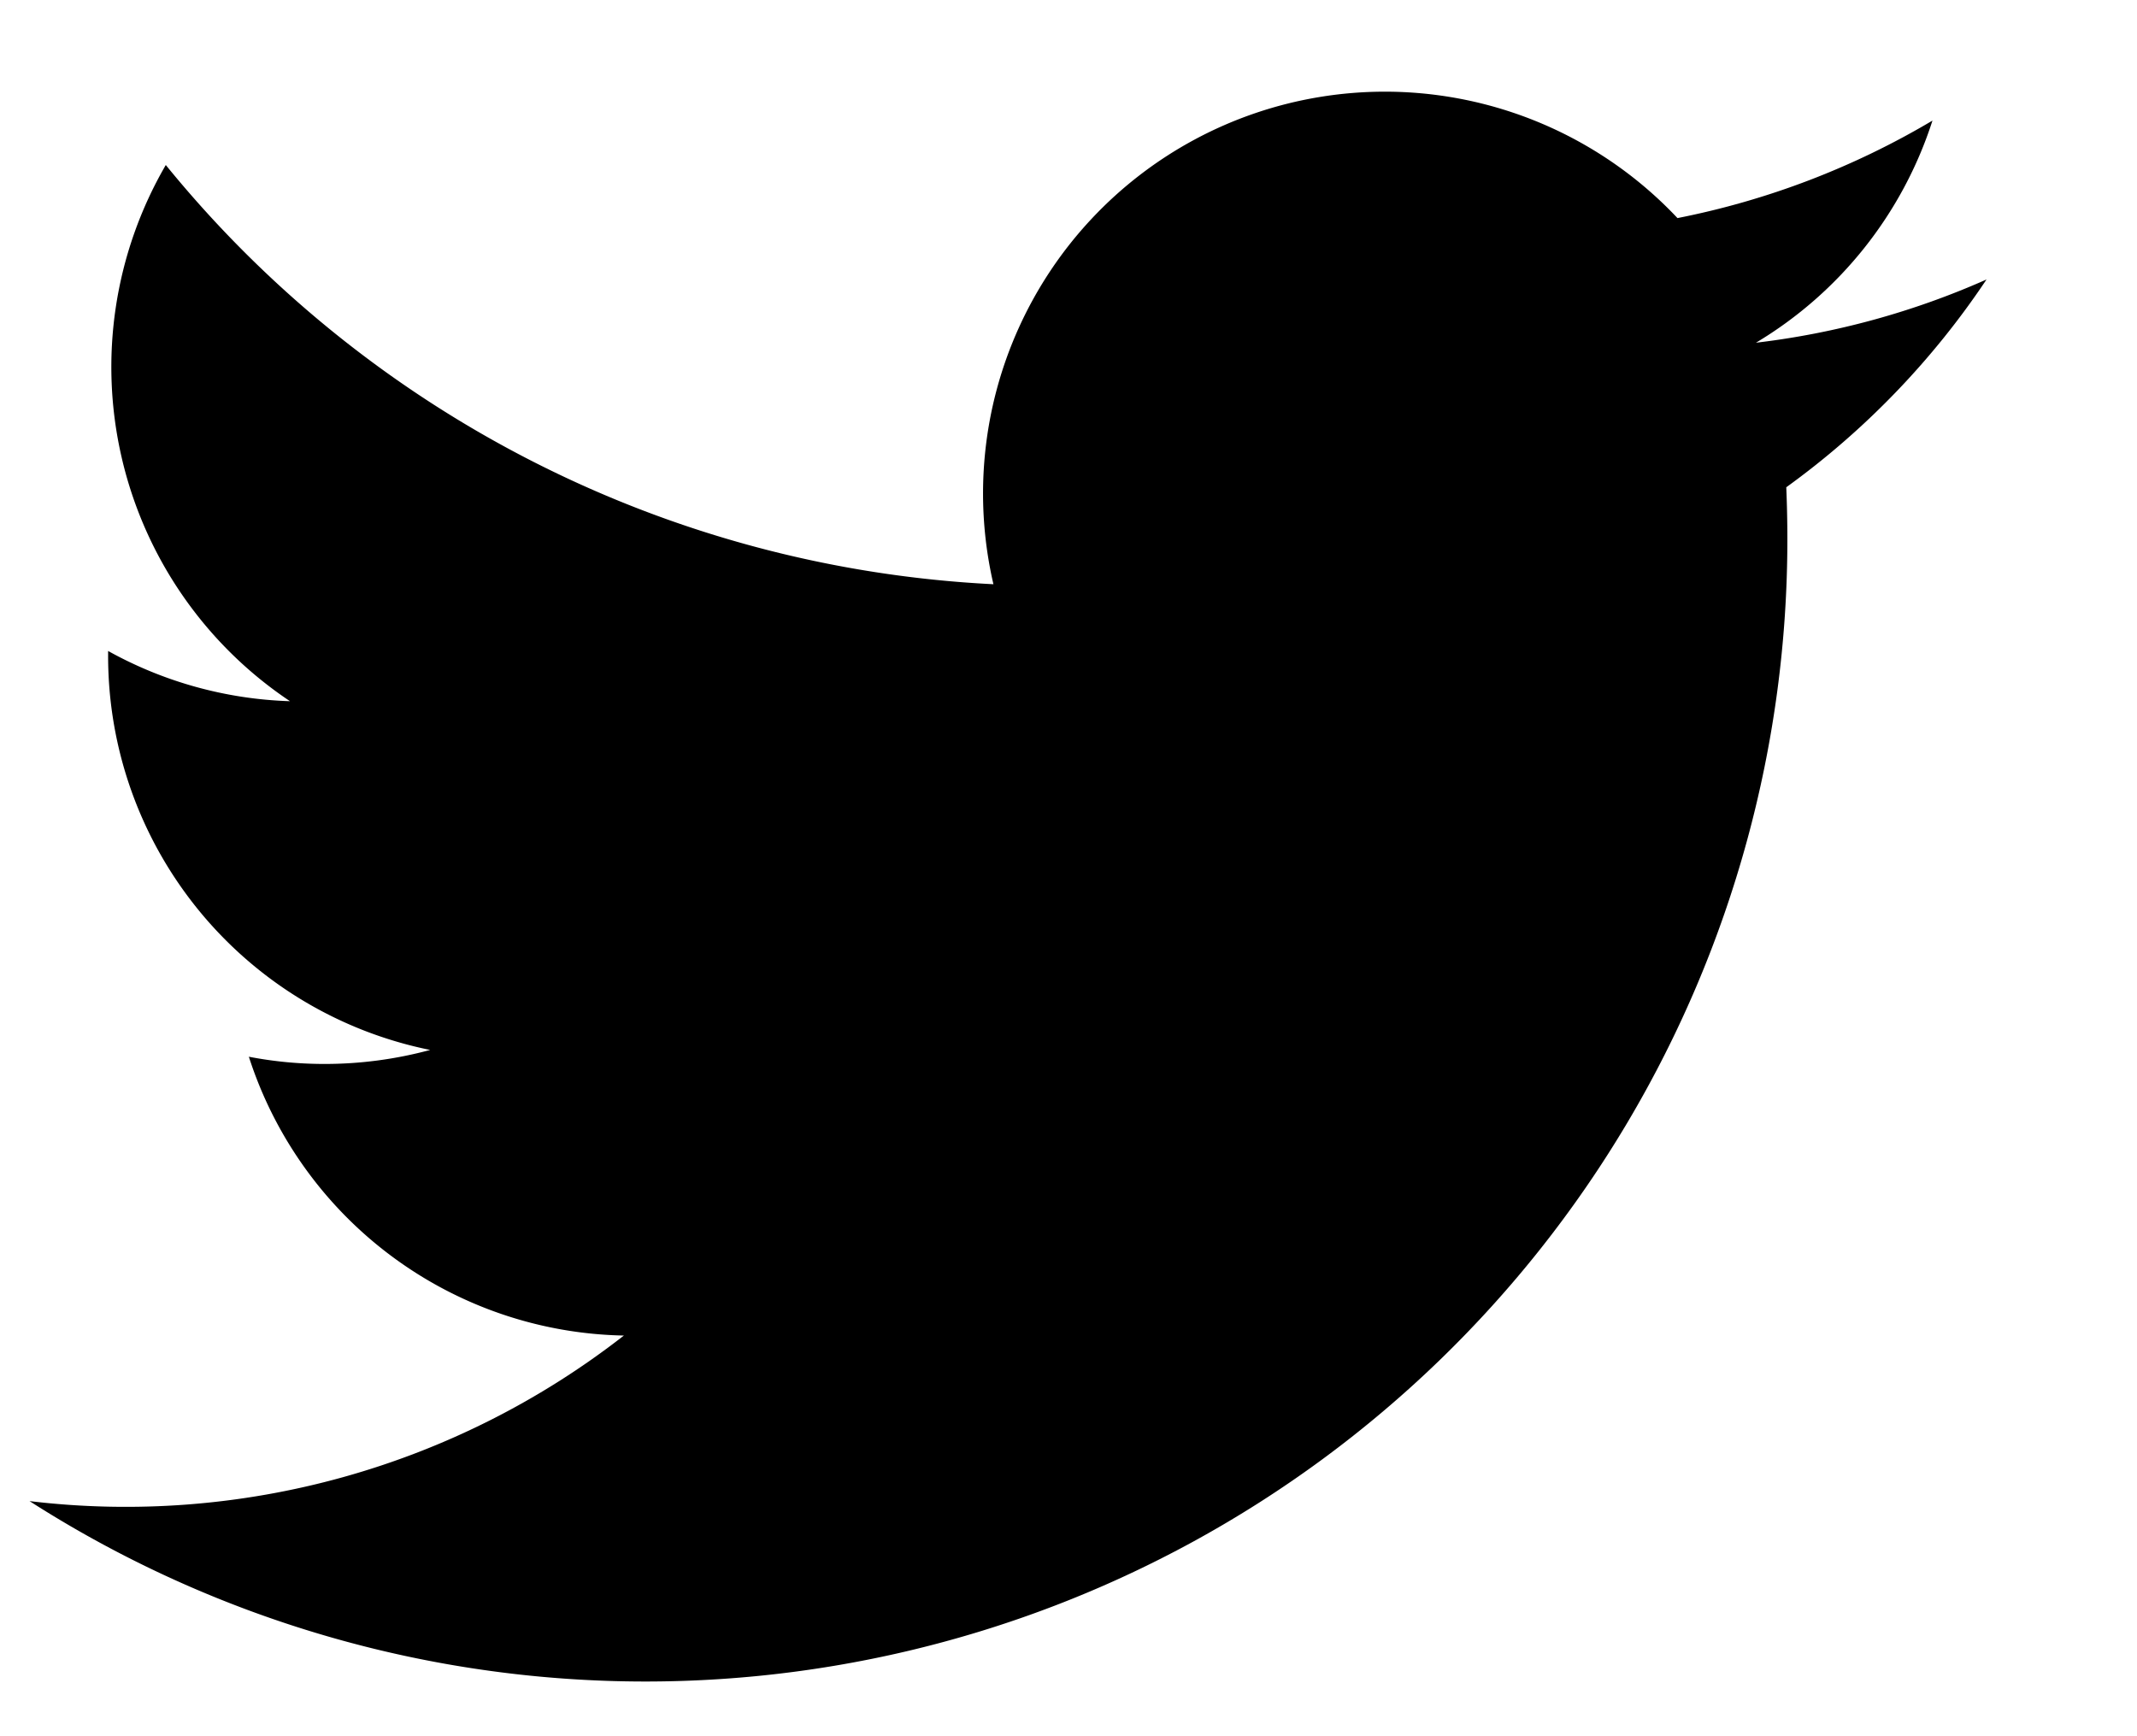 <?xml version="1.0" encoding="UTF-8"?>
<svg xmlns="http://www.w3.org/2000/svg" width="19.528" height="15.867" viewBox="0 0 19.528 15.867">
  <path id="_104501_twitter_bird_icon" data-name="104501_twitter_bird_icon" d="M21.457,12.046a7.3,7.3,0,0,1-2.107.578,3.675,3.675,0,0,0,1.613-2.03,7.344,7.344,0,0,1-2.33.891,3.672,3.672,0,0,0-6.251,3.346A10.417,10.417,0,0,1,4.819,11a3.673,3.673,0,0,0,1.135,4.9,3.658,3.658,0,0,1-1.662-.459c0,.015,0,.031,0,.046a3.672,3.672,0,0,0,2.943,3.6,3.689,3.689,0,0,1-.967.128,3.635,3.635,0,0,1-.69-.066,3.673,3.673,0,0,0,3.427,2.548A7.4,7.4,0,0,1,3.574,23.21a10.434,10.434,0,0,0,16.063-8.79q0-.238-.01-.475A7.431,7.431,0,0,0,21.457,12.046Z" transform="translate(-3.304 -9.492)" stroke="rgba(0,0,0,0)" stroke-width="1"></path>
</svg>
